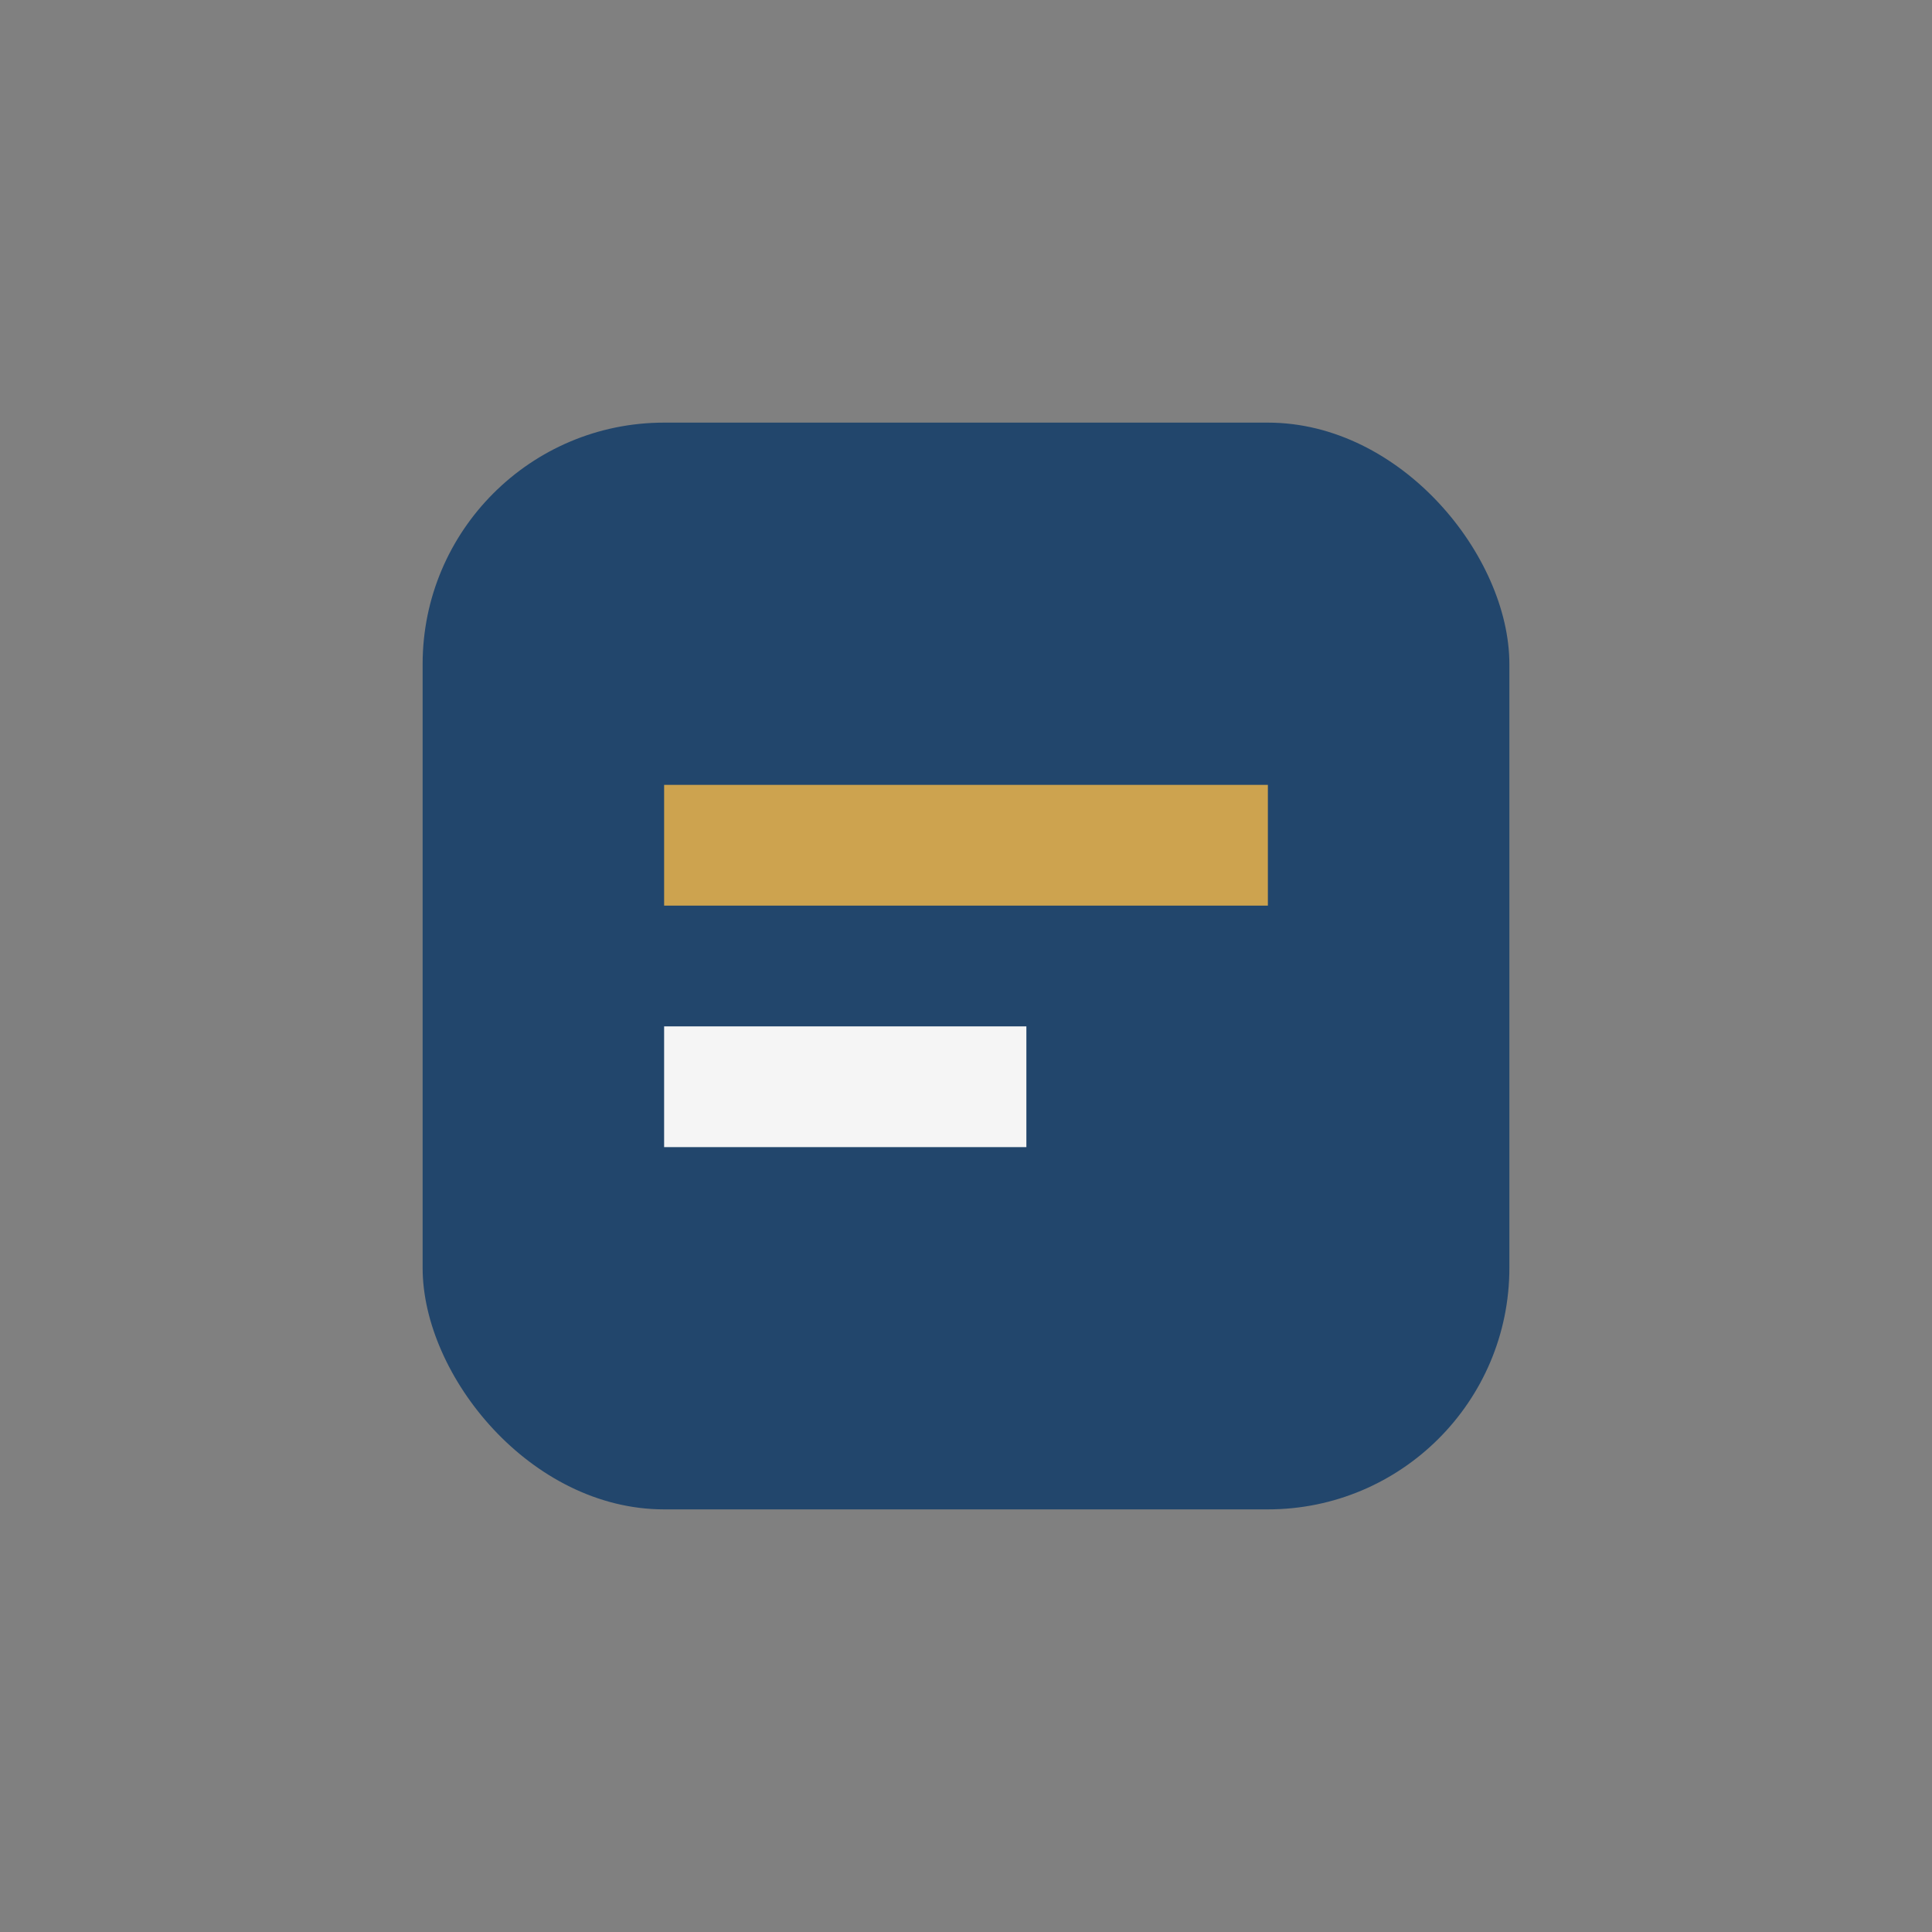 <?xml version="1.0" encoding="UTF-8"?>
<svg xmlns="http://www.w3.org/2000/svg" width="32" height="32" viewBox="0 0 32 32"><rect x="0" y="0" width="32" height="32" fill="#808080" stroke="none"/><rect x="7" y="7" width="18" height="18" rx="4" fill="#22466C"/><path d="M11 13h10v2H11z" fill="#CDA34F"/><path d="M11 17h6v2h-6z" fill="#F5F5F5"/></svg>